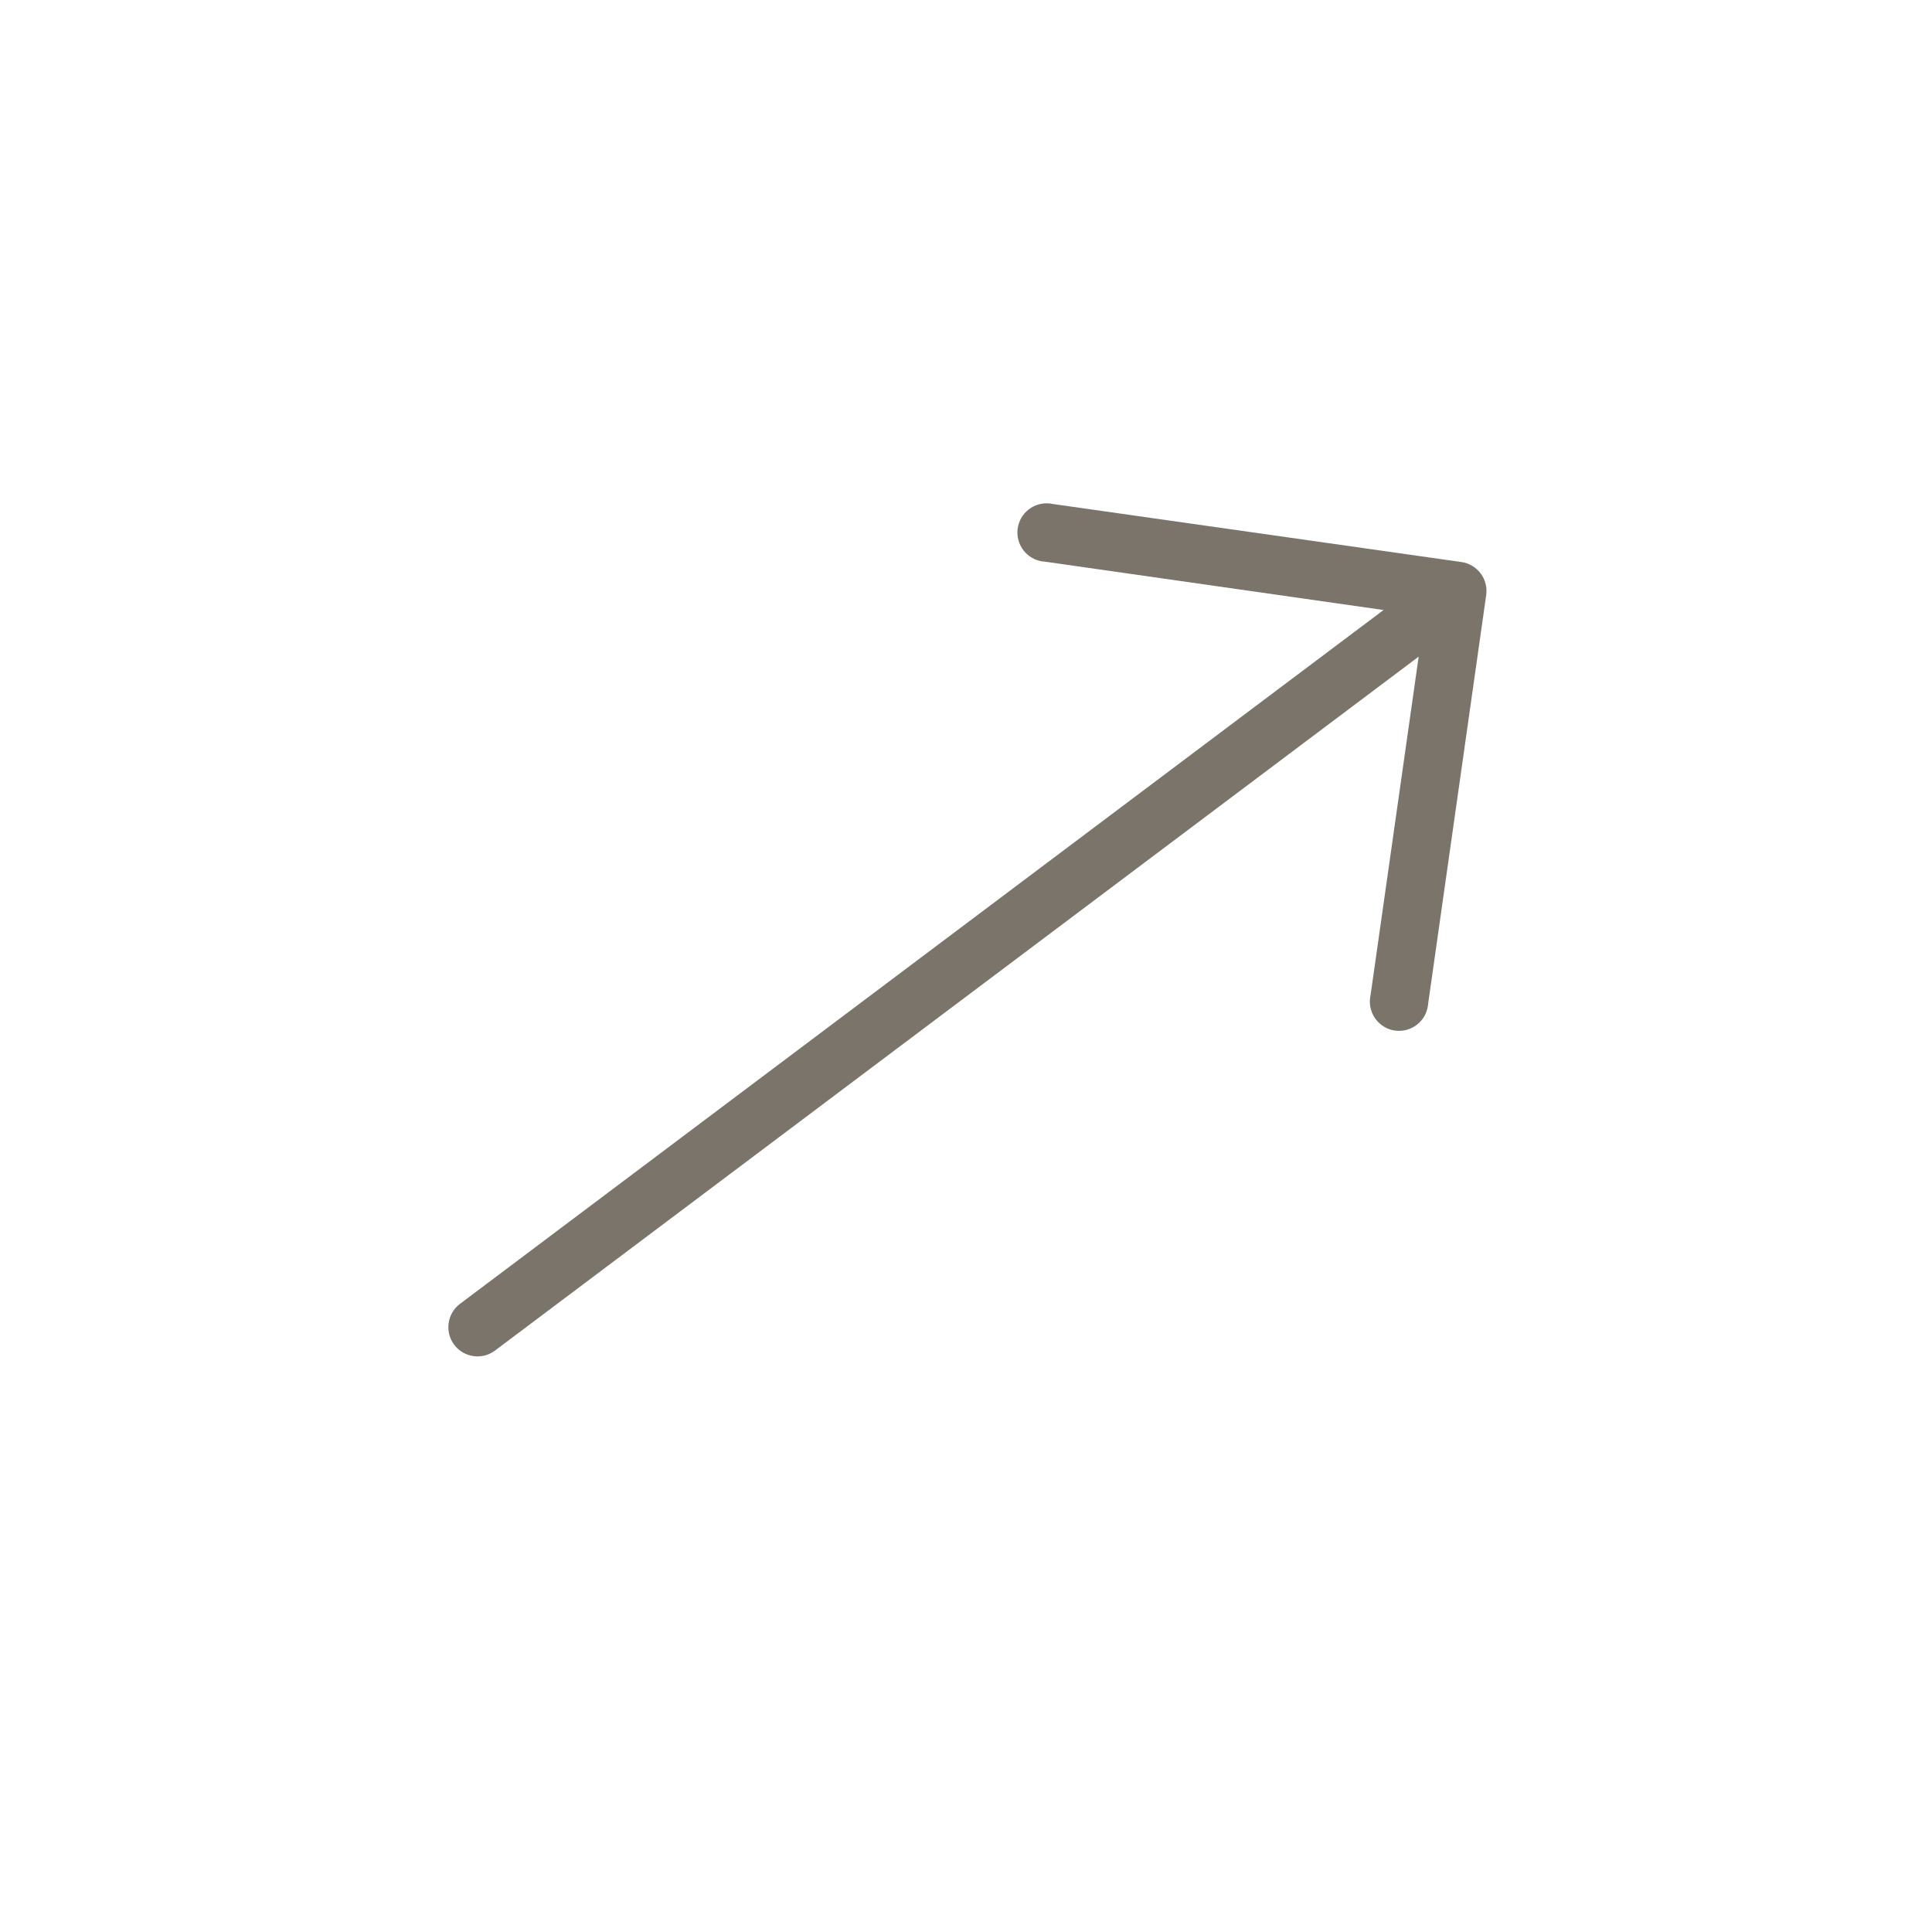 <?xml version="1.0" encoding="UTF-8"?> <svg xmlns="http://www.w3.org/2000/svg" width="23" height="23" viewBox="0 0 23 23" fill="none"><g clip-path="url(#clip0_139_41)"><path d="M17.399 6.691L12.535 6C12.347 5.959 12.162 6.077 12.12 6.264C12.079 6.452 12.197 6.637 12.384 6.679C12.402 6.683 12.419 6.685 12.437 6.686L16.471 7.262L5.476 15.522C5.323 15.637 5.292 15.855 5.407 16.009C5.522 16.162 5.74 16.193 5.893 16.078L16.889 7.817L16.316 11.849C16.275 12.037 16.393 12.222 16.58 12.264C16.767 12.305 16.953 12.187 16.994 12C16.998 11.982 17.001 11.964 17.002 11.947L17.693 7.083C17.719 6.894 17.588 6.719 17.399 6.691Z" fill="#7A746A"></path></g><defs><clipPath id="clip0_139_41"><rect width="15.285" height="15.285" fill="white" transform="translate(0.815 9.897) rotate(-36.916)"></rect></clipPath></defs></svg> 